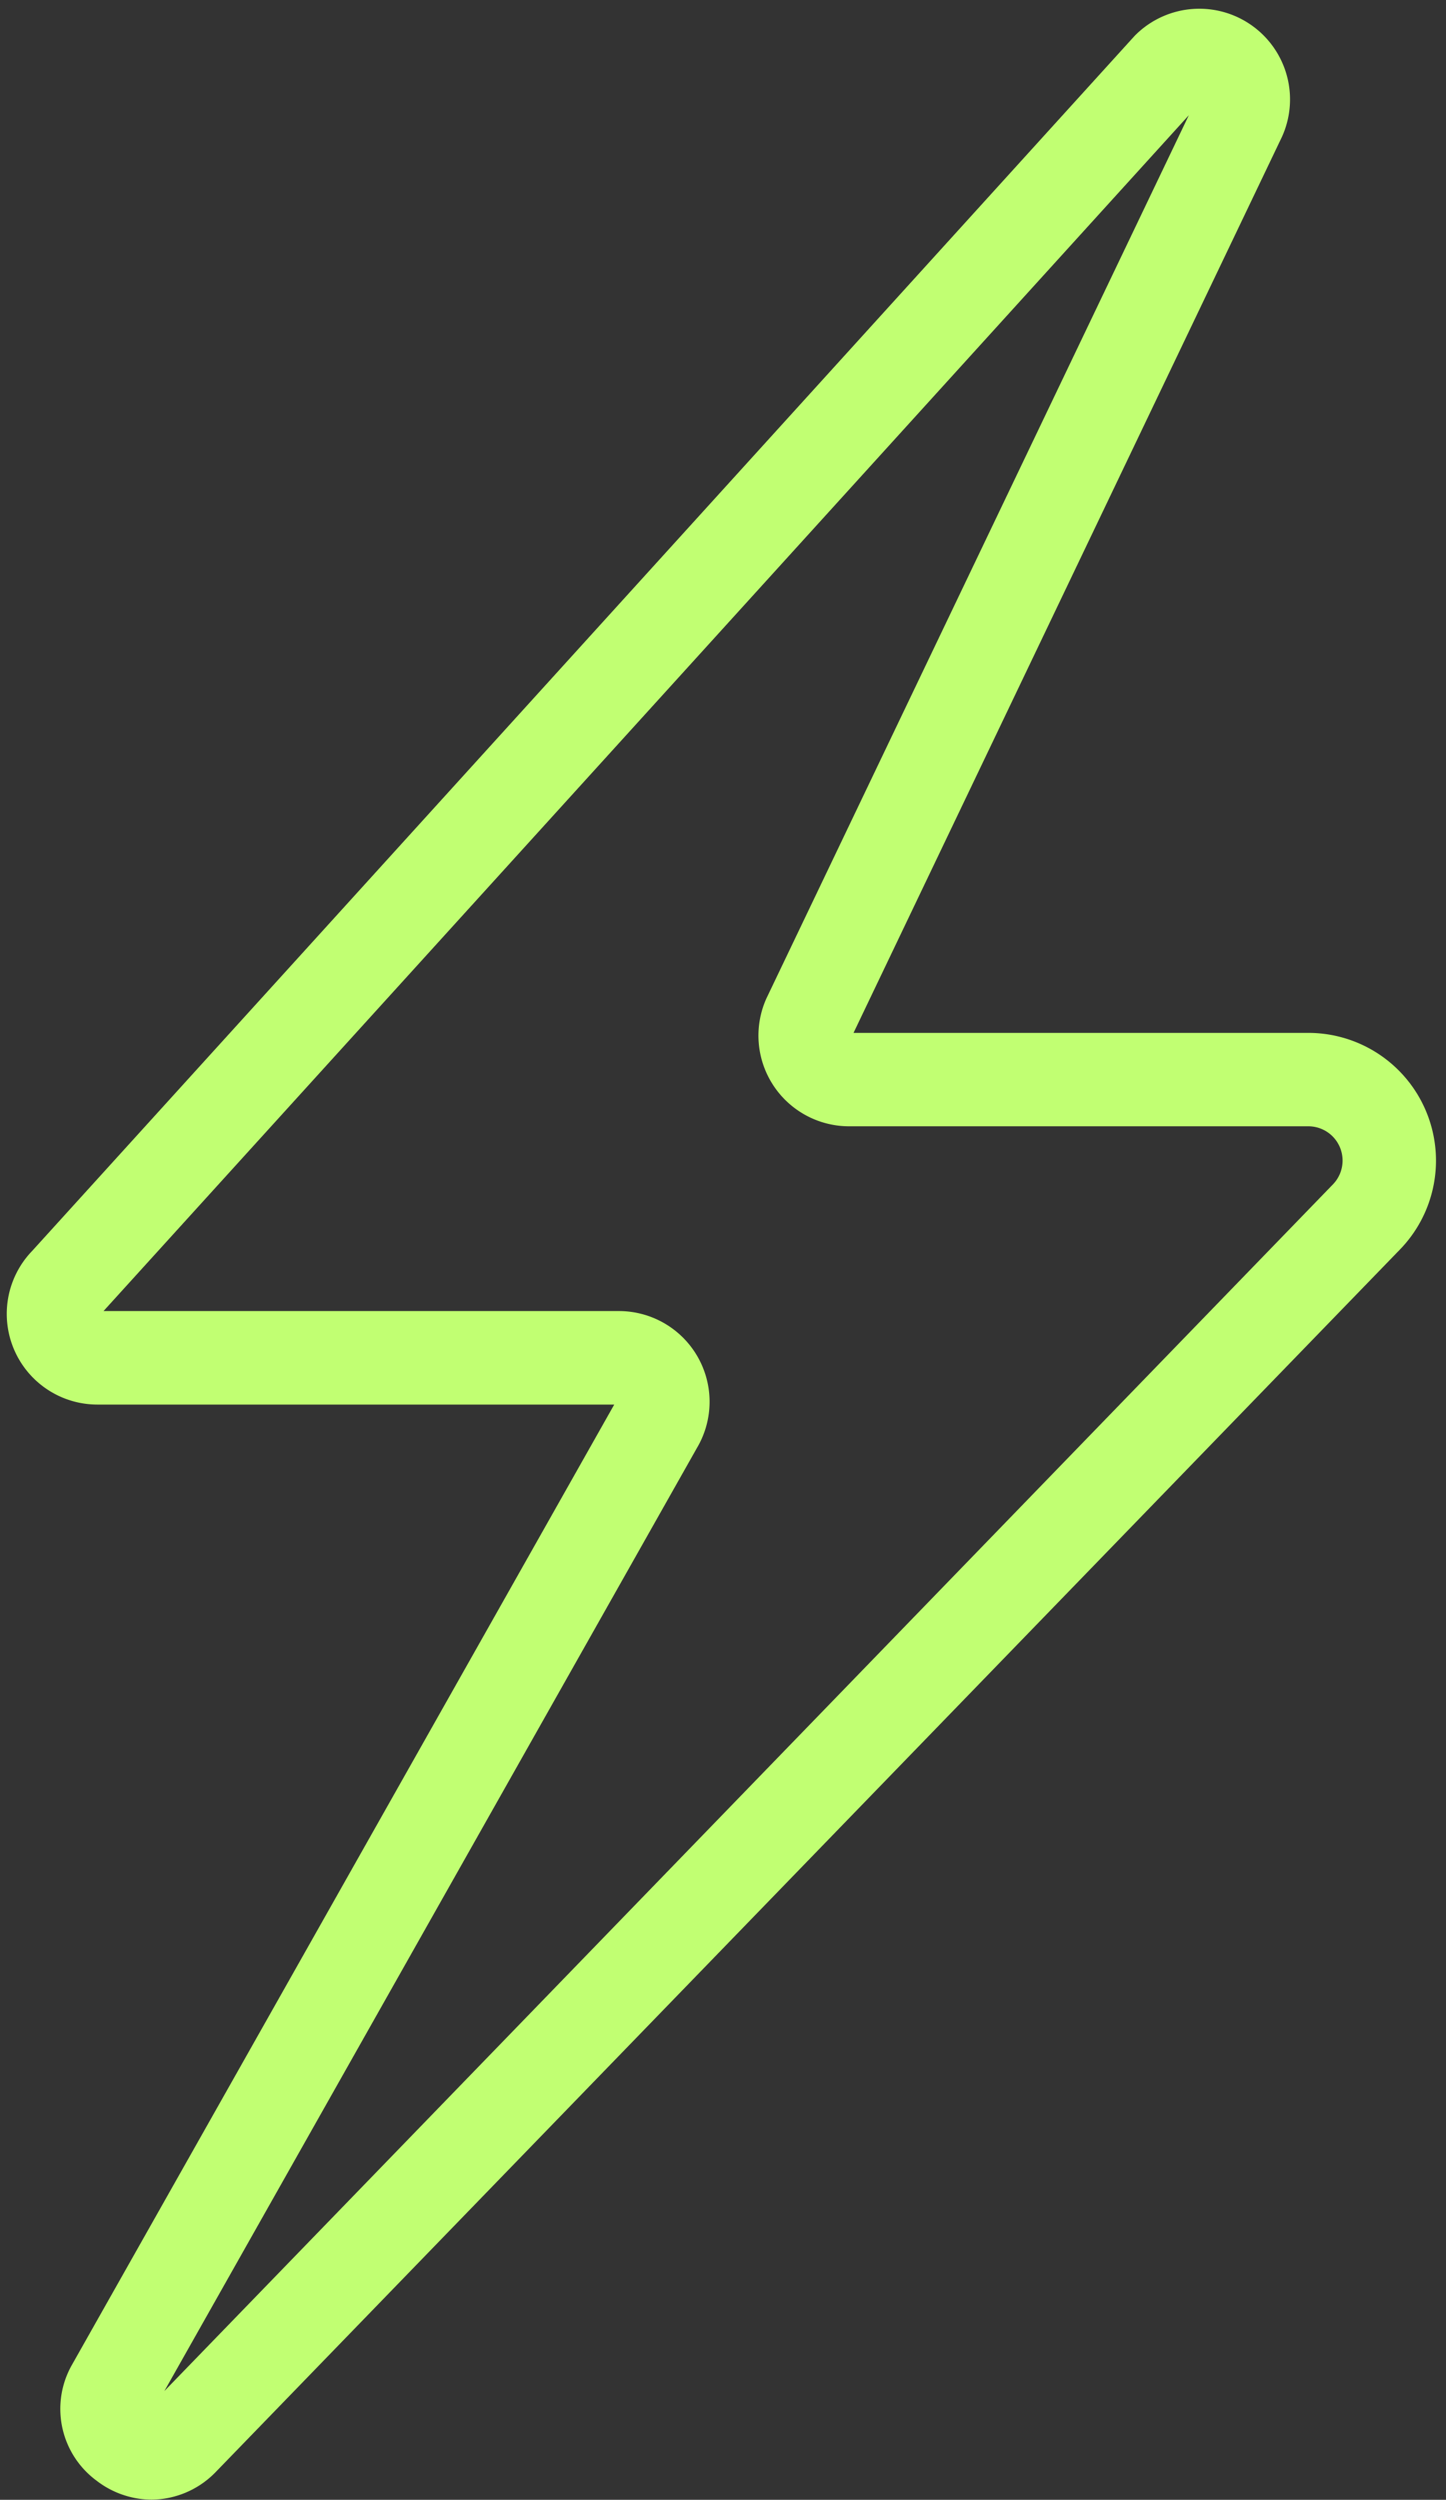 <?xml version="1.0" encoding="UTF-8" standalone="no"?><svg xmlns="http://www.w3.org/2000/svg" xmlns:xlink="http://www.w3.org/1999/xlink" data-name="Layer 1" fill="#c1ff72" height="461.9" preserveAspectRatio="xMidYMid meet" version="1" viewBox="122.7 24.3 267.2 461.9" width="267.2" zoomAndPan="magnify"><rect x="122.7" y="24.3" width="267.2" height="461.9" fill="#333333" stroke="none"/><g id="change1_1"><path d="M150.72,486.17a16.77,16.77,0,0,1-10.21-3.53,16.48,16.48,0,0,1-4.57-21.28l.08-.14L236.2,283.83H140.68a16.76,16.76,0,0,1-12-28.43L332.19,31.12l.29-.31A16.76,16.76,0,0,1,359.67,49.4l-.12.26L280.42,215.15h84.05a23.6,23.6,0,0,1,16.95,40l-218.94,226-.25.25A16.66,16.66,0,0,1,150.72,486.17ZM150.27,469h0Zm-8.44-202.45h95.24a16.76,16.76,0,0,1,14.74,24.72l-.08.14L153.07,466.11,369,243.15a6.33,6.33,0,0,0-4.55-10.74H279.61a16.76,16.76,0,0,1-15.35-23.49l.12-.26,78-163.07ZM351.77,45.93h0Z" fill="inherit"/></g></svg>